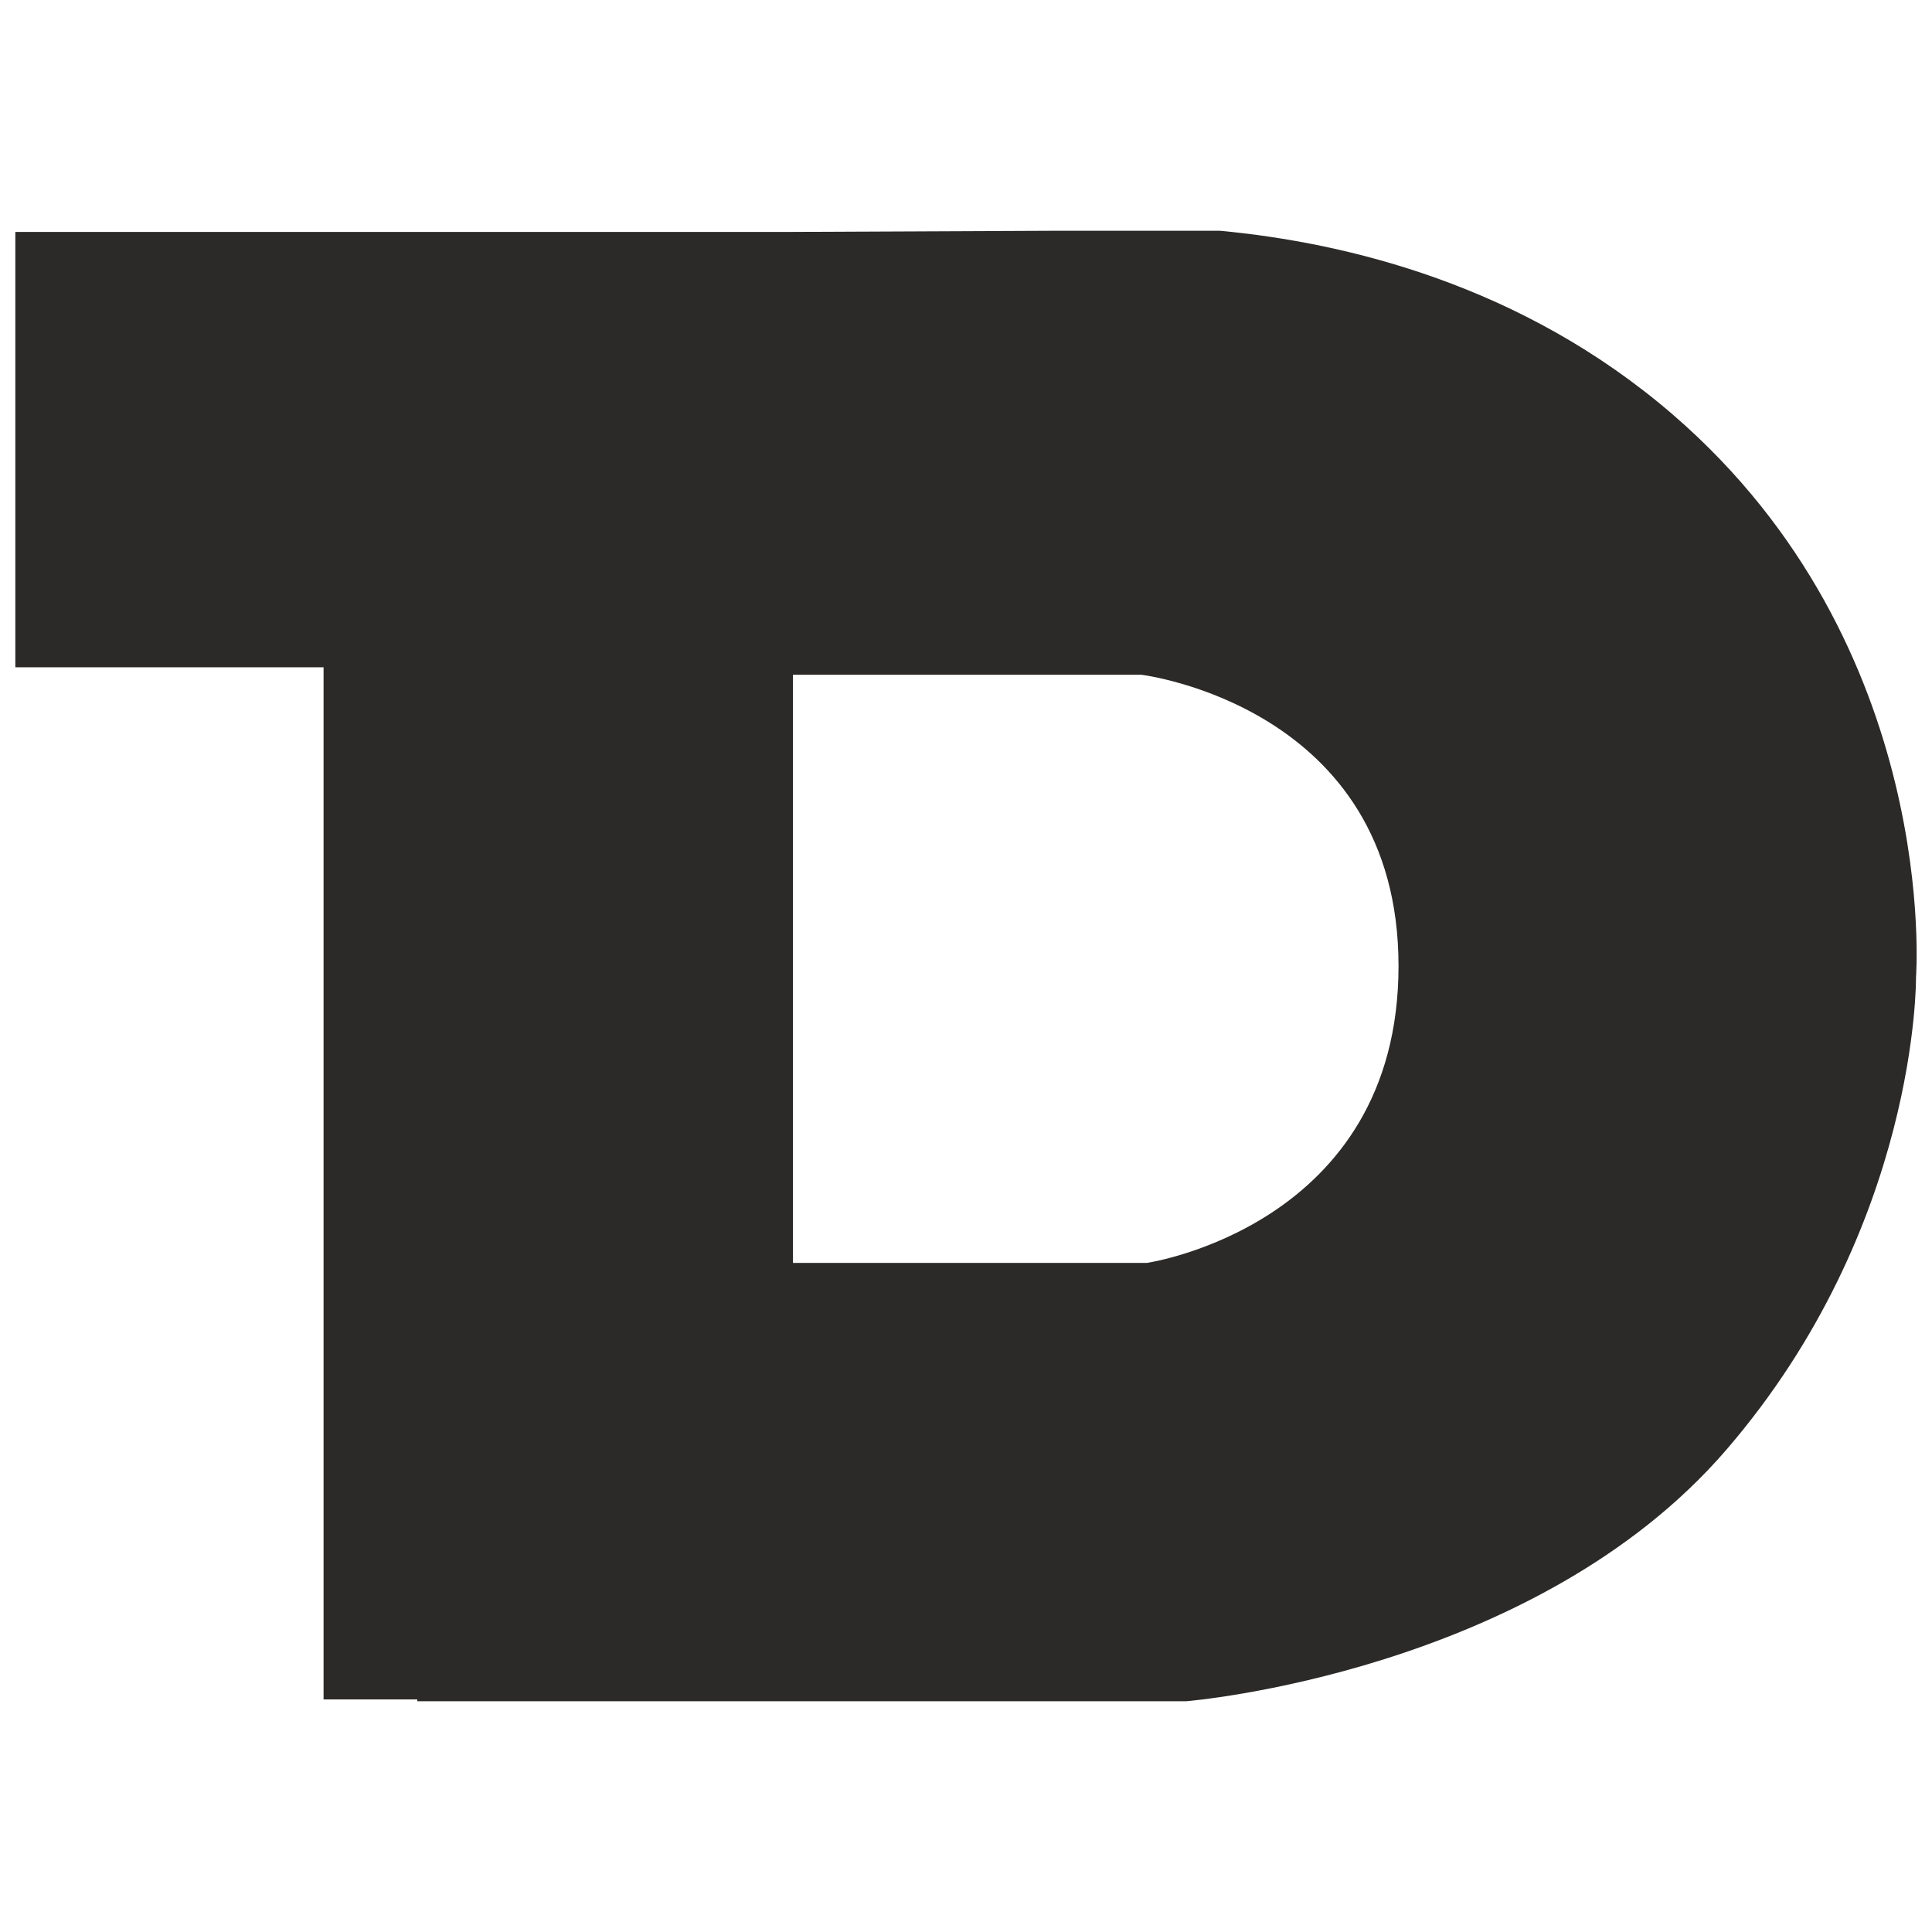 <svg xmlns="http://www.w3.org/2000/svg" xml:space="preserve" width="512" height="512" fill-rule="evenodd" clip-rule="evenodd" image-rendering="optimizeQuality" shape-rendering="geometricPrecision" text-rendering="geometricPrecision" viewBox="0 0 512000 512000" id="d-letter">
  <path fill="#2B2A29" d="M210146 178812h92282s68195 8244 68195 77188-66696 78686-66696 78686h-93781V178812zm-99564 271563v465h203836s92178-7494 143136-66696 50209-125148 50209-125148 6744-87678-64449-149129c-39905-34445-86633-45579-120003-48712h-44114l-69145 306H4065v115383h81685v273530h24833z" style="fill:#2b2a29"></path>
</svg>
